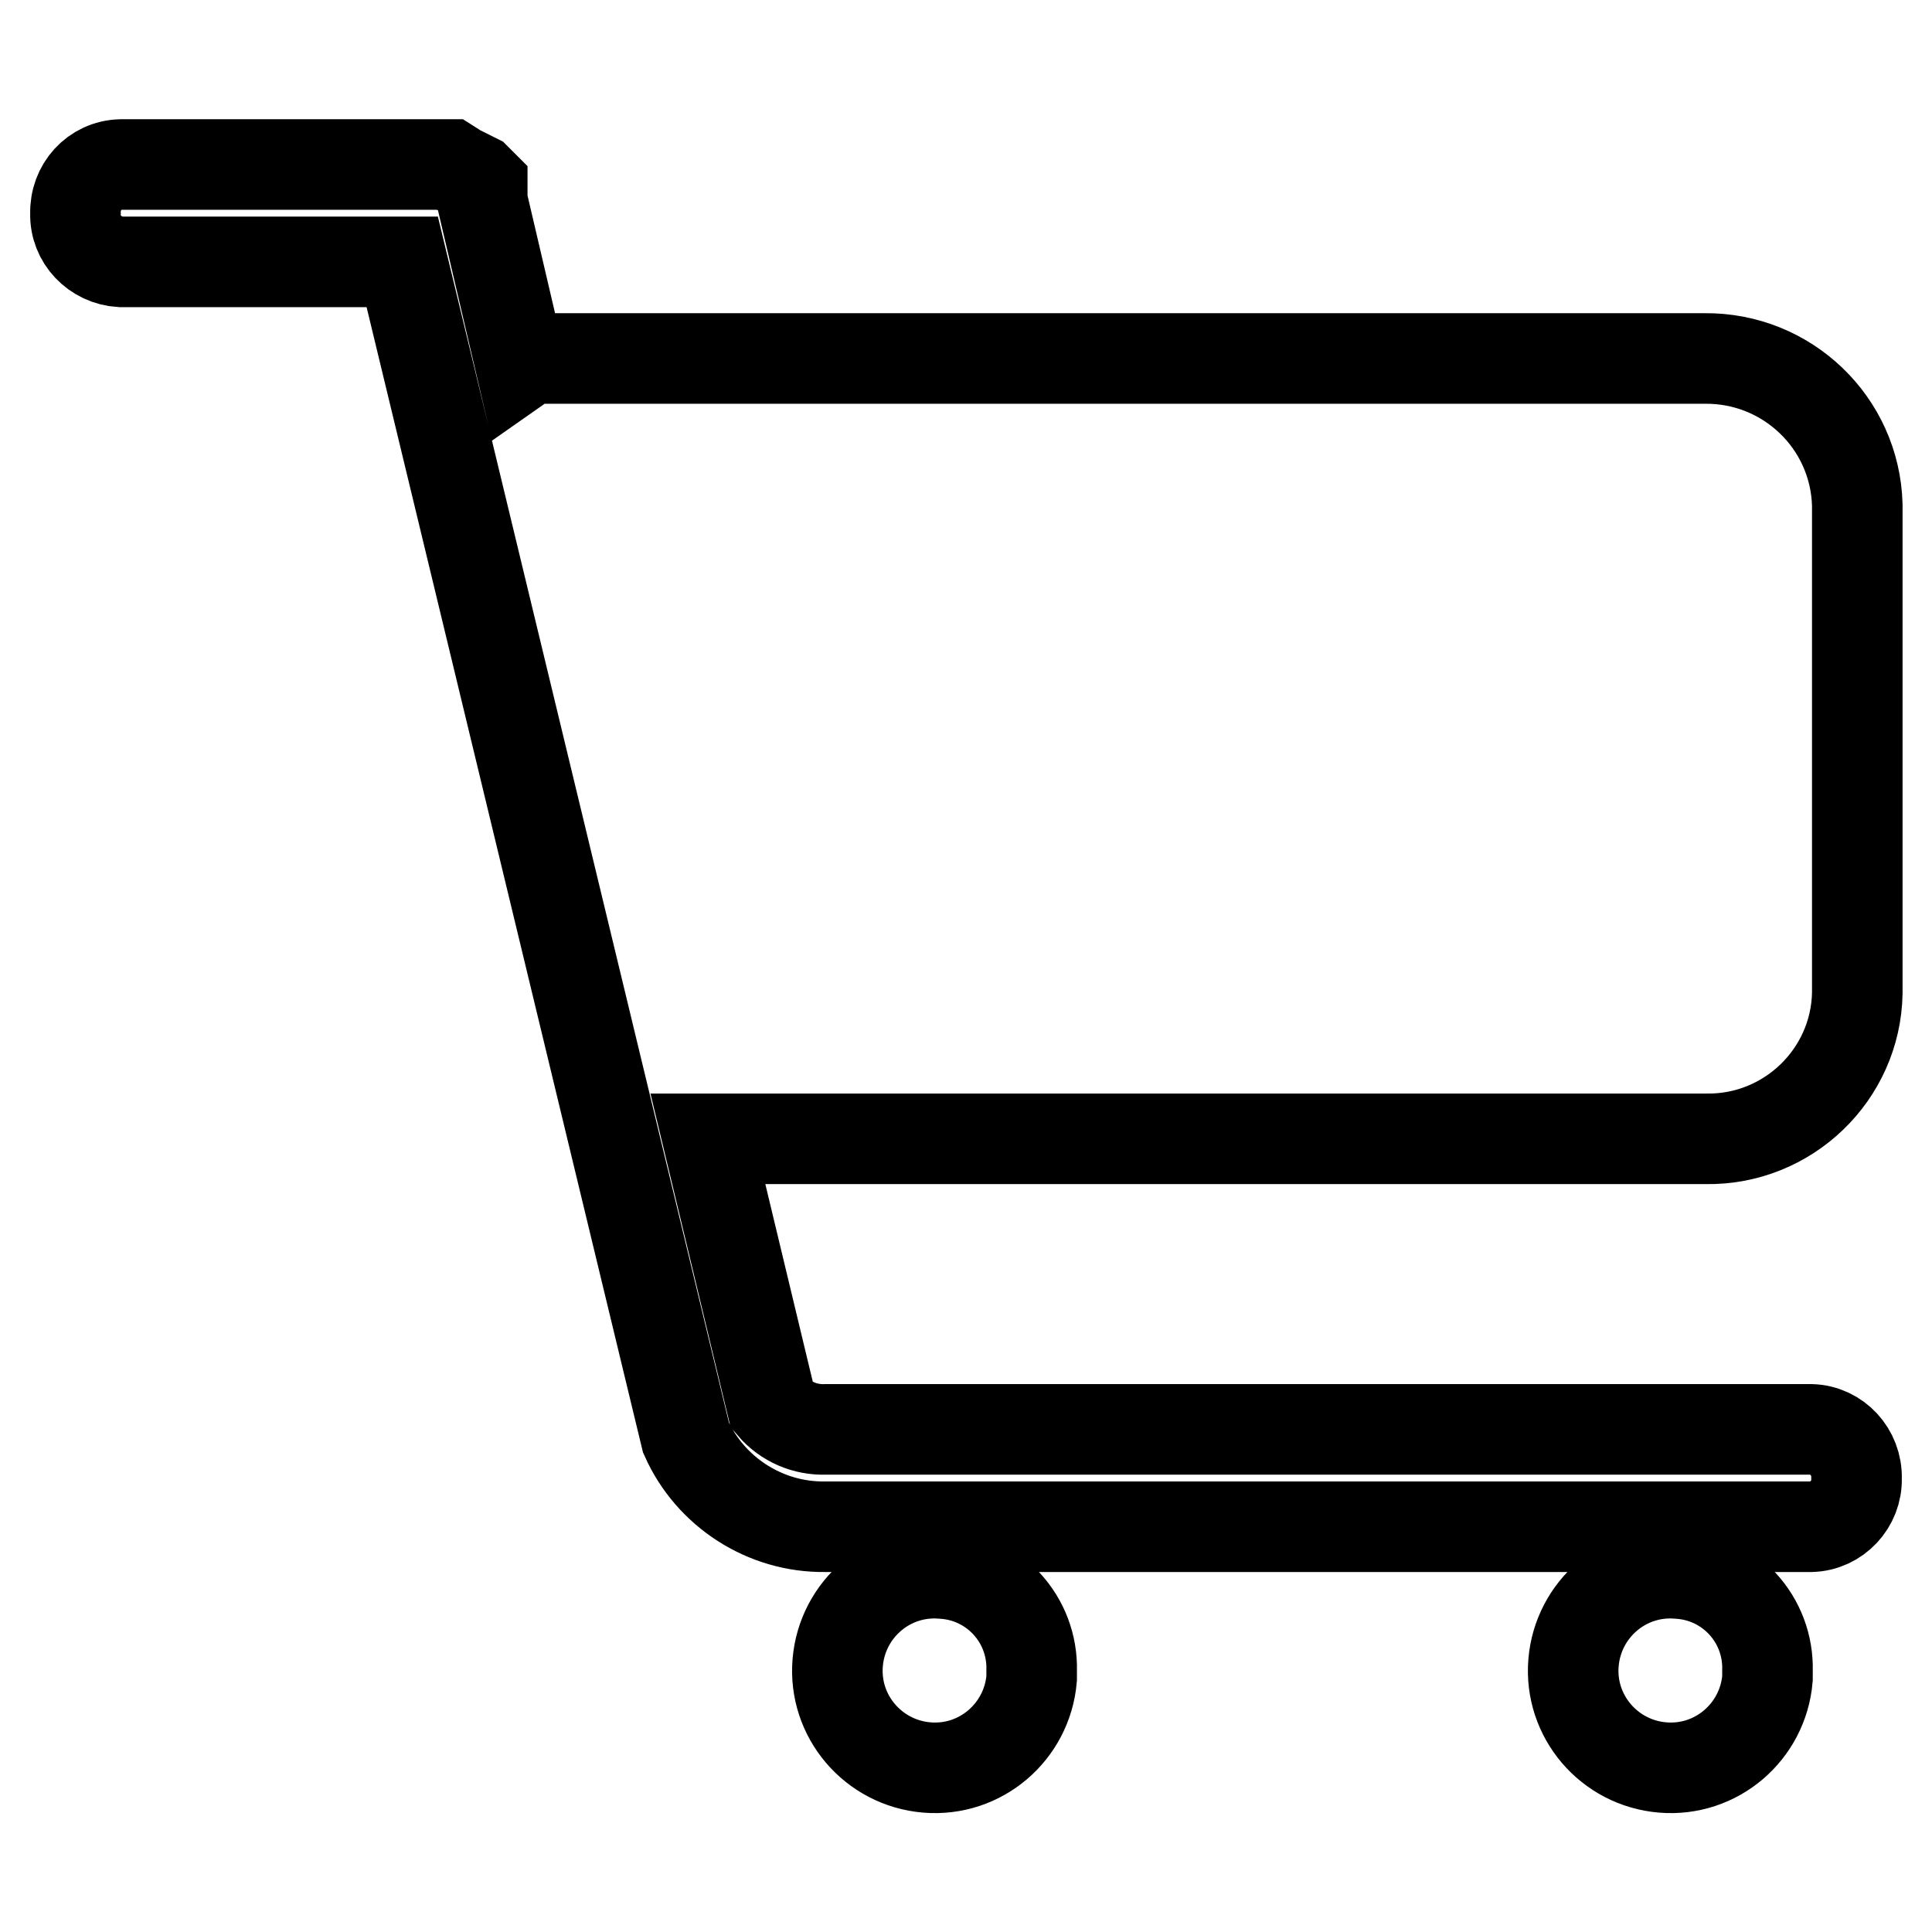<?xml version="1.0" encoding="utf-8"?>
<!-- Svg Vector Icons : http://www.onlinewebfonts.com/icon -->
<!DOCTYPE svg PUBLIC "-//W3C//DTD SVG 1.1//EN" "http://www.w3.org/Graphics/SVG/1.1/DTD/svg11.dtd">
<svg version="1.1" xmlns="http://www.w3.org/2000/svg" xmlns:xlink="http://www.w3.org/1999/xlink" x="0px" y="0px" viewBox="0 0 256 256" enable-background="new 0 0 256 256" xml:space="preserve">
<g> <path stroke-width="12" fill-opacity="0" stroke="#000000"  d="M124.9,208.5c-7.1-0.6-13.3,4.7-13.9,11.8c-0.6,7.1,4.7,13.3,11.8,13.9c7.1,0.6,13.3-4.7,13.9-11.8 c0-0.3,0-0.7,0-1C136.9,214.6,131.7,208.9,124.9,208.5z M222.4,208.5c-7.1-0.6-13.3,4.7-13.9,11.8c-0.6,7.1,4.7,13.3,11.8,13.9 c7.1,0.6,13.3-4.7,13.9-11.8c0-0.3,0-0.7,0-1C234.4,214.6,229.2,208.9,222.4,208.5z M225.9,47.5H72.5c-1.3-0.1-2.5,0.2-3.5,0.9 l-5.1-21.8c0-0.4,0-0.8,0-1.2c0-0.3,0-0.6,0-0.9l-0.8-0.8l-2.4-1.2l-1.1-0.7H16c-3.5,0.1-6.1,3-6,6.5c0,0,0,0,0,0 c-0.1,3.4,2.6,6.2,6,6.4h37.3l37.6,155.8c3.2,7.2,10.5,11.9,18.4,11.8H240c3.4-0.1,6.1-3,6-6.4c0.1-3.5-2.6-6.4-6-6.5c0,0,0,0,0,0 H109.4c-2.7,0.1-5.3-1-7.1-3.1l-8.5-35.4h132.2c10.9,0.2,19.9-8.5,20.1-19.3c0-0.1,0-0.2,0-0.4V66.9 C245.8,56,236.8,47.4,225.9,47.5C225.9,47.5,225.9,47.5,225.9,47.5L225.9,47.5z"/></g>
</svg>